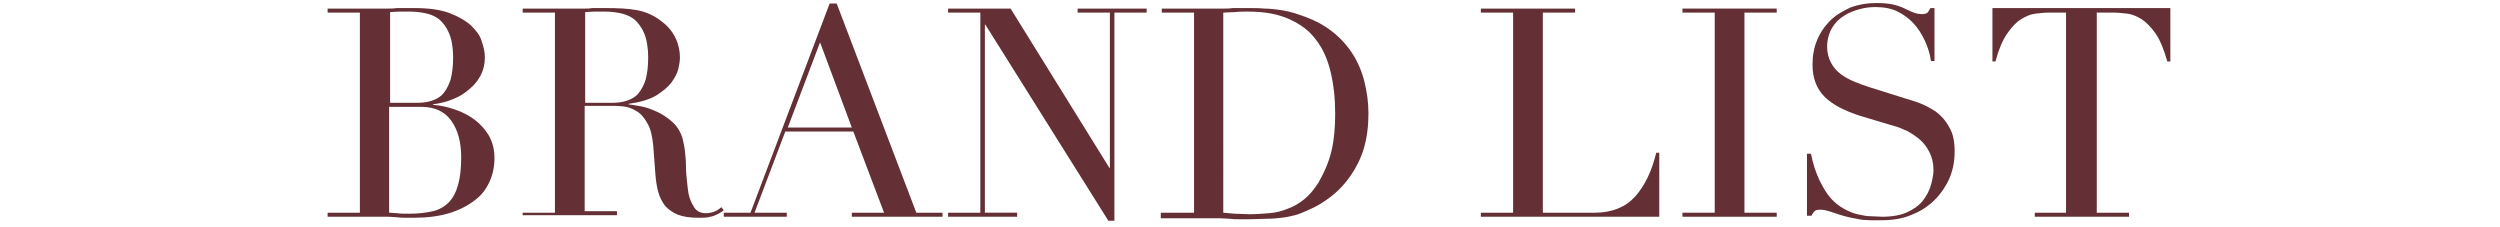 <?xml version="1.0" encoding="utf-8"?>
<!-- Generator: Adobe Illustrator 24.3.0, SVG Export Plug-In . SVG Version: 6.00 Build 0)  -->
<svg version="1.1" id="レイヤー_1" xmlns="http://www.w3.org/2000/svg" xmlns:xlink="http://www.w3.org/1999/xlink" x="0px"
	 y="0px" viewBox="0 0 496 45" style="enable-background:new 0 0 496 45;" xml:space="preserve">
<style type="text/css">
	.st0{enable-background:new    ;}
	.st1{fill:#653035;}
</style>
<g>
	<g>
		<g id="マスクグループ_44" transform="translate(-712 -1765)">
			<g class="st0">
				<path class="st1" d="M777,1807.2h6.4v-39.7H777v-0.8h10.1c0.6,0,1.2,0,1.8,0s1.2,0,1.8-0.1c0.6,0,1.2,0,1.8,0s1.1,0,1.7,0
					c2.8,0,5.1,0.3,7,1c1.8,0.7,3.2,1.5,4.3,2.5c1,1,1.8,2,2.1,3.2c0.4,1.1,0.6,2.2,0.6,3.1c0,1.3-0.3,2.5-0.8,3.5
					c-0.6,1.1-1.3,2-2.3,2.8c-0.9,0.8-2,1.5-3.3,2c-1.2,0.5-2.5,0.8-3.9,1v0.1c1.4,0.1,2.8,0.4,4.3,0.9s2.8,1.2,3.9,2
					c1.2,0.9,2.1,1.9,2.9,3.2c0.7,1.3,1.1,2.7,1.1,4.4c0,1.7-0.3,3.3-1,4.8s-1.6,2.7-3,3.7c-1.3,1-3,1.9-5,2.5s-4.3,0.9-7,0.9
					c-0.5,0-1.1,0-1.6,0s-1.1,0-1.7-0.1c-0.6,0-1.2-0.1-1.8-0.1s-1.3,0-2,0h-10V1807.2z M789.3,1785.4h5.3c1.1,0,2.1-0.1,3-0.4
					s1.7-0.7,2.3-1.4s1.1-1.6,1.5-2.8c0.3-1.2,0.5-2.6,0.5-4.4c0-2-0.3-3.6-0.8-4.8c-0.5-1.2-1.2-2.1-2-2.8c-0.8-0.6-1.8-1-2.8-1.2
					s-2-0.3-3-0.3c-0.7,0-1.4,0-2.1,0c-0.7,0-1.3,0.1-1.8,0.1v18H789.3z M789.3,1807.2c0.5,0,1,0.1,1.5,0.1c0.6,0.1,1.4,0.1,2.4,0.1
					c1.8,0,3.4-0.2,4.7-0.5s2.4-1,3.2-1.8c0.8-0.9,1.4-2,1.8-3.5c0.4-1.4,0.6-3.2,0.6-5.4c0-3.1-0.7-5.5-2-7.3s-3.3-2.7-5.9-2.7
					h-6.4v21H789.3z"/>
				<path class="st1" d="M815.7,1807.2h6.4v-39.7h-6.4v-0.8h11c0.5,0,0.9,0,1.4,0s0.9,0,1.4-0.1c0.5,0,0.9,0,1.4,0s0.9,0,1.4,0
					c2.3,0,4.3,0.1,6,0.4s3.4,1,4.9,2.2c1.4,1,2.3,2.2,2.9,3.5c0.6,1.3,0.8,2.6,0.8,3.7c0,0.6-0.1,1.3-0.3,2.2
					c-0.2,0.9-0.7,1.8-1.4,2.8c-0.7,0.9-1.8,1.8-3.1,2.6c-1.4,0.8-3.2,1.3-5.4,1.6v0.1c0.6,0.1,1.5,0.2,2.5,0.4
					c1.1,0.2,2.1,0.6,3.2,1.1c1.1,0.5,2.1,1.2,3,2s1.6,1.9,2,3.2c0.2,0.8,0.4,1.7,0.5,2.6c0.1,1,0.2,2,0.2,3s0.1,2,0.2,3
					c0.1,1,0.2,1.8,0.3,2.4c0.2,1,0.6,1.9,1.1,2.7c0.5,0.8,1.3,1.2,2.4,1.2c0.5,0,1-0.1,1.6-0.3c0.5-0.2,1-0.5,1.4-0.9l0.5,0.6
					c-0.2,0.2-0.4,0.3-0.7,0.5s-0.6,0.3-1,0.5s-0.9,0.3-1.4,0.4c-0.6,0.1-1.2,0.1-2.1,0.1c-1.5,0-2.8-0.2-3.9-0.6
					c-1-0.4-1.8-1-2.5-1.7c-0.6-0.8-1.1-1.7-1.4-2.8c-0.3-1.1-0.5-2.4-0.6-3.9l-0.4-5.3c-0.2-1.9-0.5-3.4-1.2-4.5
					c-0.6-1.1-1.3-1.9-2.2-2.4c-0.8-0.5-1.7-0.8-2.6-0.9c-0.9-0.1-1.7-0.1-2.3-0.1H828v20.9h6.4v0.8h-18.7V1807.2z M828,1785.4h5.3
					c1.1,0,2.1-0.1,3-0.4s1.7-0.7,2.3-1.4s1.1-1.6,1.5-2.8c0.3-1.2,0.5-2.6,0.5-4.4c0-2-0.3-3.6-0.8-4.8c-0.5-1.2-1.2-2.1-2-2.8
					c-0.8-0.6-1.8-1-2.8-1.2s-2-0.3-3-0.3c-0.7,0-1.4,0-2.1,0c-0.7,0-1.3,0.1-1.8,0.1v18H828z"/>
				<path class="st1" d="M855.8,1807.2h5.1l15.7-41.5h1.4l15.8,41.5h5.2v0.8h-18v-0.8h6.4l-6.1-16.1h-13.5l-6.1,16.1h6.4v0.8h-12.5
					v-0.8H855.8z M874.7,1773.4l-6.4,16.9H881L874.7,1773.4z"/>
				<path class="st1" d="M900.1,1807.2h6.4v-39.7h-6.4v-0.8h12.4l19.6,31.6h0.1v-30.8h-6.4v-0.8h13.7v0.8h-6.4v41.3h-1.2l-24.4-38.9
					h-0.1v37.3h6.4v0.8h-13.7L900.1,1807.2L900.1,1807.2z"/>
				<path class="st1" d="M942.5,1807.2h6.4v-39.7h-6.4v-0.8h10.8c0.5,0,1.1,0,1.6,0s1.1,0,1.6-0.1c0.5,0,1.1,0,1.6,0s1.1,0,1.6,0
					c1.2,0,2.2,0,3.1,0.1c0.9,0,1.8,0.1,2.6,0.2s1.5,0.2,2.3,0.4s1.5,0.4,2.3,0.7c2.4,0.8,4.4,1.8,6.1,3.1c1.7,1.3,3.1,2.8,4.2,4.5
					c1.1,1.7,1.9,3.6,2.4,5.6s0.8,4.1,0.8,6.3c0,2.6-0.3,4.8-0.9,6.9c-0.6,2-1.5,3.8-2.6,5.4s-2.3,2.9-3.8,4.1
					c-1.4,1.1-3,2.1-4.7,2.8c-0.9,0.4-1.8,0.8-2.6,1s-1.7,0.4-2.6,0.5c-0.9,0.1-1.8,0.2-2.9,0.2c-1,0-2.2,0.1-3.6,0.1
					c-0.6,0-1.2,0-1.9,0s-1.3,0-2-0.1c-0.7,0-1.3-0.1-1.9-0.1c-0.6,0-1.2,0-1.8,0h-9.9v-1.1H942.5z M954.7,1807.2
					c0.7,0.1,1.4,0.1,2.3,0.2c0.9,0,1.8,0.1,2.9,0.1c1.3,0,2.6-0.1,3.9-0.2c1.3-0.1,2.5-0.4,3.7-0.9c1.2-0.4,2.3-1.1,3.3-1.9
					s1.9-1.9,2.8-3.3c1.2-2.1,2.1-4.2,2.6-6.4c0.5-2.2,0.7-4.6,0.7-7.2c0-3.1-0.3-5.8-0.9-8.3s-1.5-4.6-2.9-6.4
					c-1.3-1.8-3.1-3.1-5.3-4.1s-4.9-1.5-8.2-1.5c-1,0-1.8,0-2.6,0.1c-0.8,0-1.6,0.1-2.3,0.1V1807.2z"/>
				<path class="st1" d="M1005.8,1807.2h6.4v-39.7h-6.4v-0.8h18.7v0.8h-6.4v39.7h10.3c3.4,0,6.1-1.1,8-3.2s3.3-5,4.2-8.7h0.6v12.7
					h-35.4L1005.8,1807.2L1005.8,1807.2z"/>
				<path class="st1" d="M1045.8,1807.2h6.4v-39.7h-6.4v-0.8h18.7v0.8h-6.4v39.7h6.4v0.8h-18.7V1807.2z"/>
				<path class="st1" d="M1070.7,1795.5h0.6c0.4,2.1,1,3.8,1.7,5.3c0.7,1.4,1.4,2.6,2.2,3.5c0.8,0.9,1.7,1.6,2.6,2.1
					s1.8,0.9,2.7,1.1c0.9,0.2,1.8,0.4,2.6,0.4c0.8,0,1.6,0.1,2.3,0.1c2,0,3.7-0.3,5-0.9s2.4-1.4,3.1-2.3s1.3-2,1.6-3.1
					s0.5-2.1,0.5-3c0-1.4-0.3-2.5-0.8-3.5s-1.1-1.8-1.9-2.5s-1.6-1.2-2.5-1.7c-0.9-0.4-1.8-0.8-2.6-1l-6.7-2c-3.1-1-5.5-2.2-7.1-3.8
					c-1.6-1.6-2.4-3.7-2.4-6.4c0-1.7,0.3-3.4,0.9-4.8c0.6-1.5,1.5-2.8,2.6-3.9s2.5-1.9,4-2.6c1.6-0.6,3.3-0.9,5.1-0.9
					c1.4,0,2.5,0.1,3.4,0.3c0.9,0.2,1.7,0.5,2.3,0.8c0.7,0.3,1.2,0.6,1.8,0.8c0.5,0.2,1.1,0.3,1.6,0.3s0.8-0.1,1-0.2s0.4-0.5,0.7-1
					h0.8v10.5h-0.7c-0.2-1.4-0.6-2.7-1.2-4s-1.3-2.4-2.2-3.4c-0.9-1-2-1.8-3.2-2.4s-2.7-0.9-4.4-0.9c-0.9,0-2,0.1-3.1,0.4
					s-2.2,0.7-3.1,1.3c-1,0.6-1.8,1.4-2.4,2.4s-1,2.3-1,3.8c0,1.2,0.3,2.3,0.8,3.2c0.5,0.9,1.1,1.6,1.9,2.2s1.7,1.1,2.7,1.5
					s2,0.8,3,1.1l7,2.2c0.7,0.2,1.7,0.5,2.8,0.9c1.1,0.4,2.2,1,3.3,1.7c1.1,0.8,2,1.8,2.7,3.1c0.8,1.3,1.1,2.9,1.1,4.9
					c0,1.8-0.3,3.5-1,5.2c-0.7,1.6-1.7,3.1-2.9,4.3c-1.3,1.3-2.8,2.3-4.6,3c-1.8,0.8-3.9,1.1-6.1,1.1c-0.8,0-1.5,0-2.1,0
					s-1.2-0.1-1.7-0.1c-0.5-0.1-1.1-0.2-1.6-0.3c-0.5-0.1-1.1-0.2-1.8-0.4c-0.8-0.2-1.6-0.5-2.5-0.8s-1.7-0.5-2.3-0.5
					c-0.6,0-1,0.1-1.2,0.3c-0.2,0.2-0.4,0.5-0.6,0.9h-0.9v-12.3H1070.7z"/>
				<path class="st1" d="M1115.5,1807.2h6.4v-39.7h-3.4c-0.8,0-1.6,0.1-2.6,0.2s-1.9,0.5-2.9,1.1s-1.9,1.6-2.8,2.9s-1.7,3.2-2.3,5.5
					h-0.6v-10.6h35.3v10.6h-0.6c-0.7-2.4-1.4-4.2-2.3-5.5s-1.9-2.3-2.8-2.9c-1-0.6-2-1-2.9-1.1c-1-0.1-1.8-0.2-2.6-0.2h-3.4v39.7
					h6.4v0.8h-18.7v-0.8H1115.5z"/>
			</g>
		</g>
	</g>
</g>
</svg>
